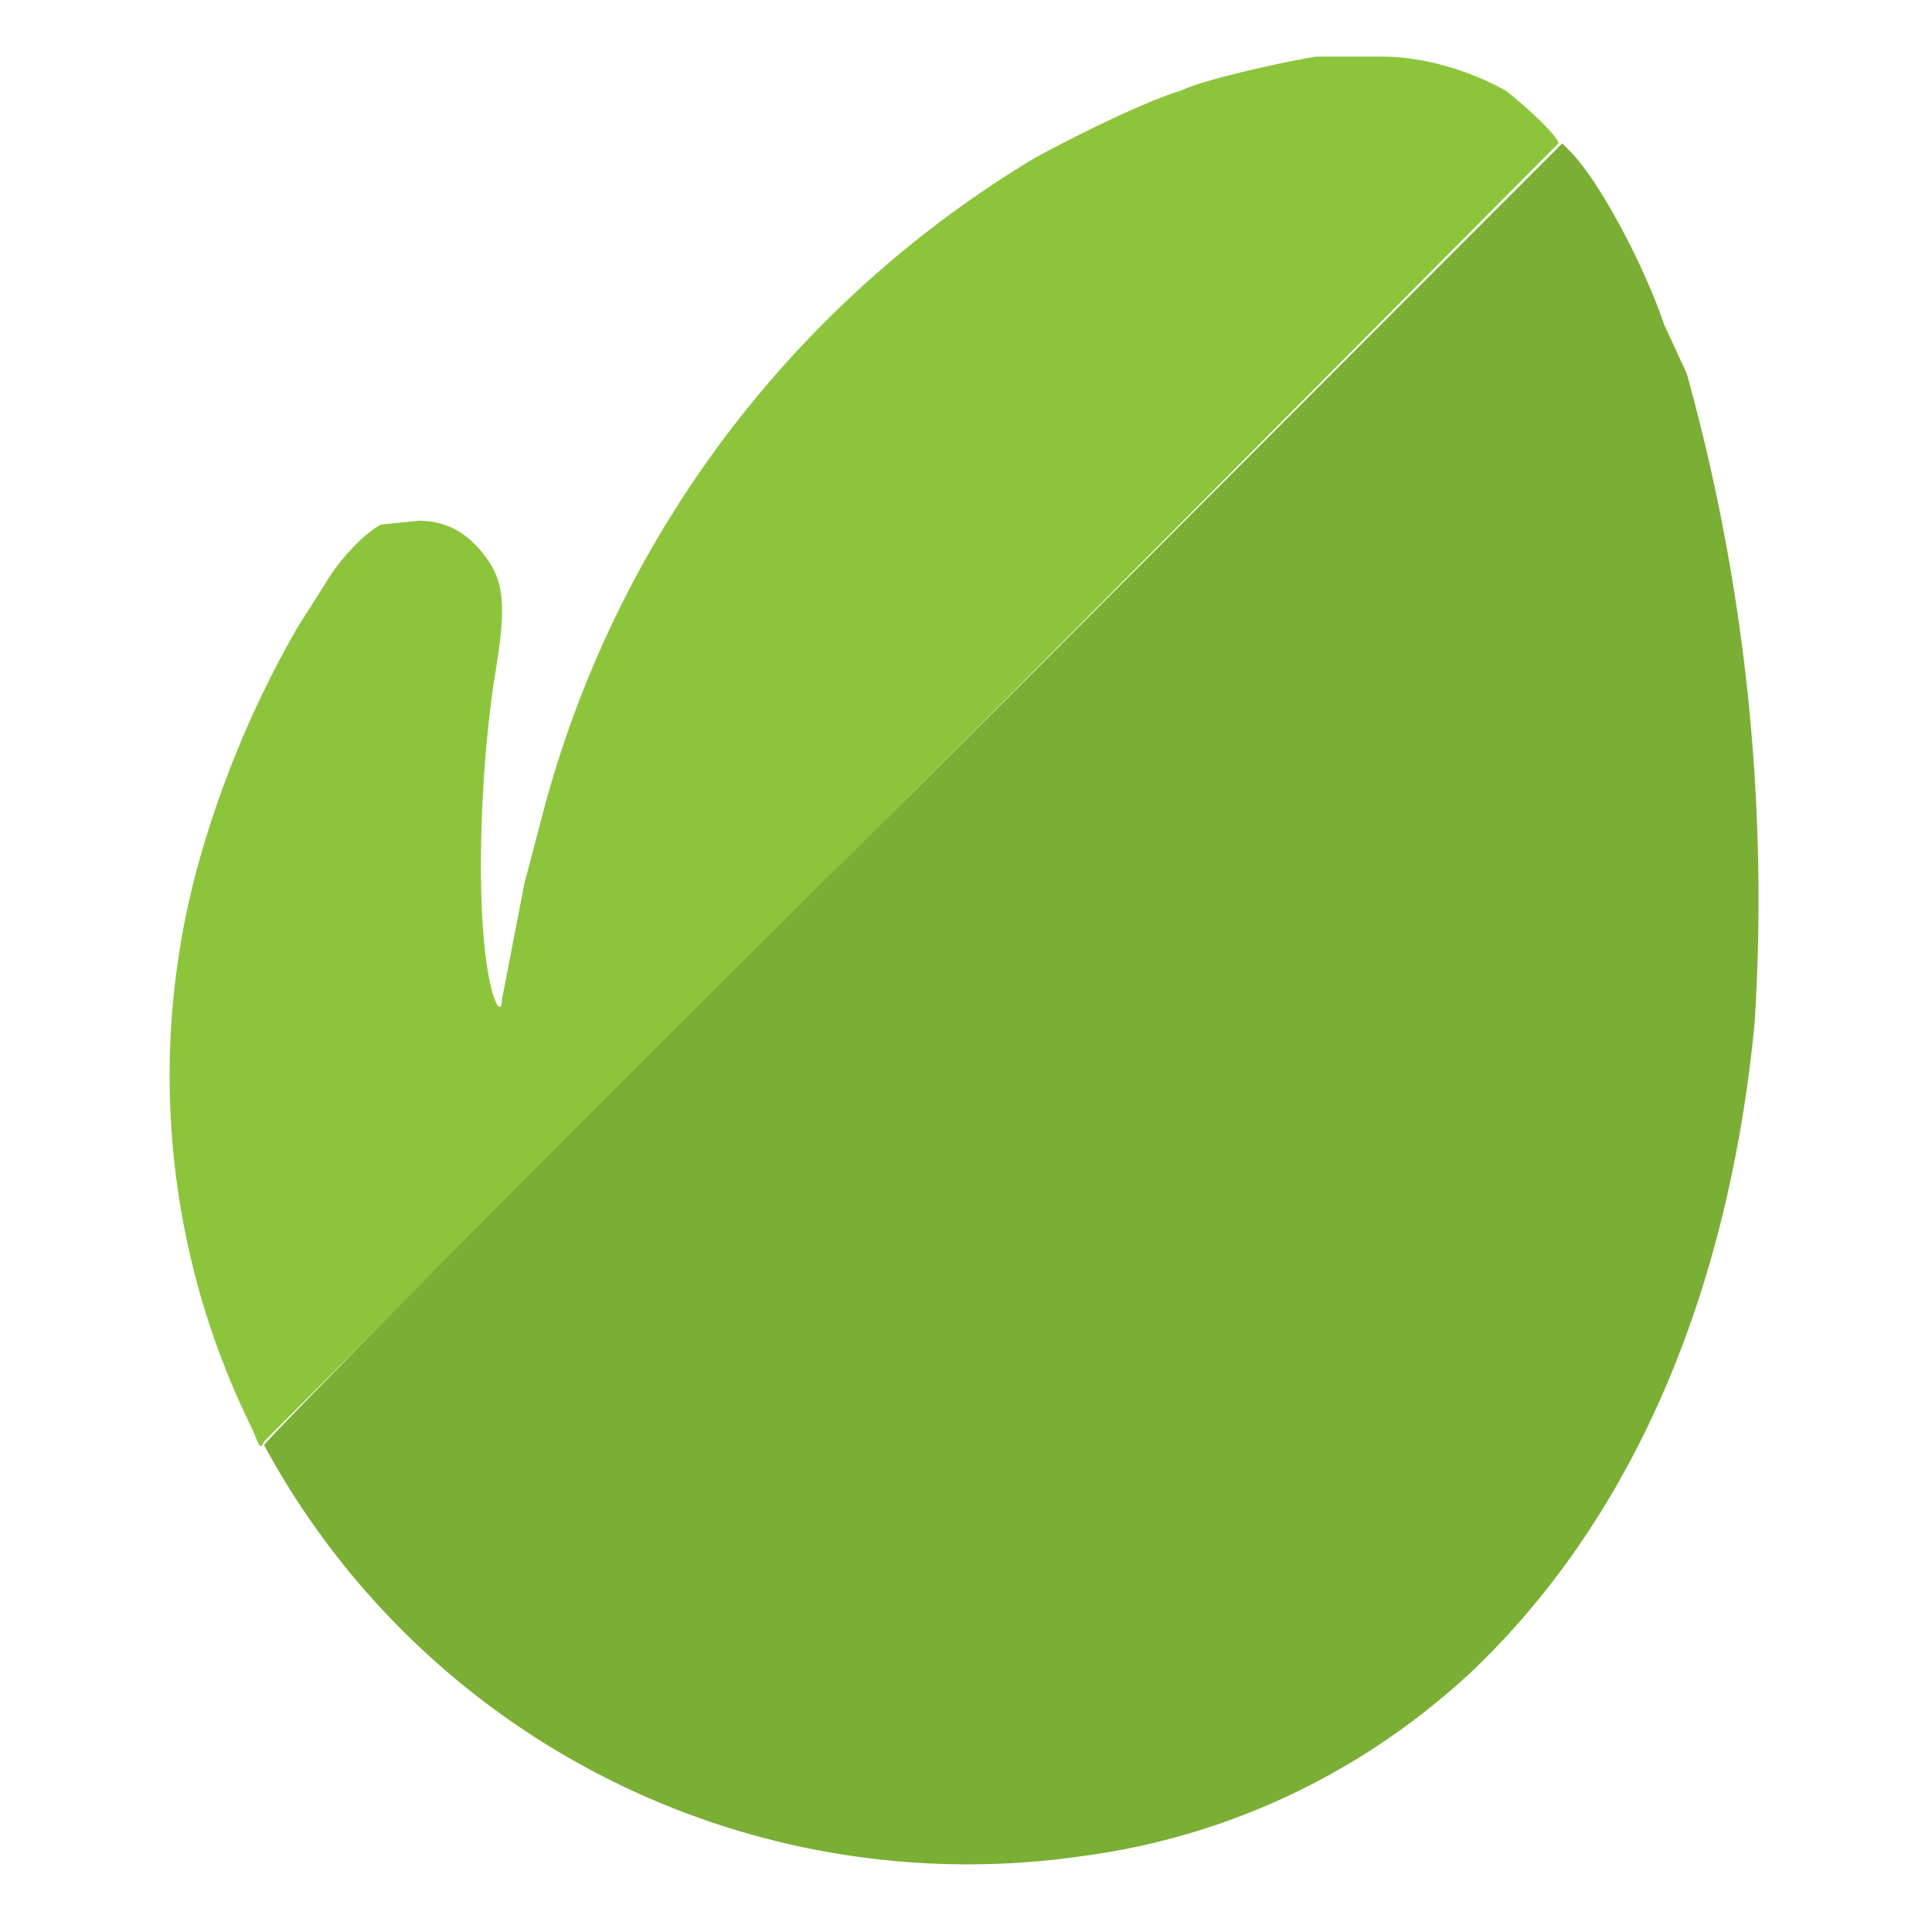 <svg xmlns="http://www.w3.org/2000/svg" width="512" height="512" viewBox="0 0 512 512" version="1.1"><path d="M349 15c-7 1-30 6-36 9-10 3-30 13-39 18a288 288 0 0 0-130 173l-5 19-6 31c0 4-2 1-3-4-4-17-3-55 1-81 3-18 3-25-2-32s-11-10-18-10l-10 1c-4 2-11 9-15 16l-7 11a271 271 0 0 0-27 65 211 211 0 0 0 15 148c2 5 2 5 3 3l172-172L413 38c0-2-10-11-14-14-9-5-21-9-33-9h-17" stroke="none" fill="#8cc53c" fill-rule="evenodd"/><path d="M242 210C147 304 70 382 70 383a212 212 0 0 0 216 109c39-5 75-22 104-49 42-40 68-99 75-172a520 520 0 0 0-18-172l-6-13c-5-15-17-38-25-46l-2-2-172 172" stroke="none" fill="#7bae34" fill-rule="evenodd"/></svg>